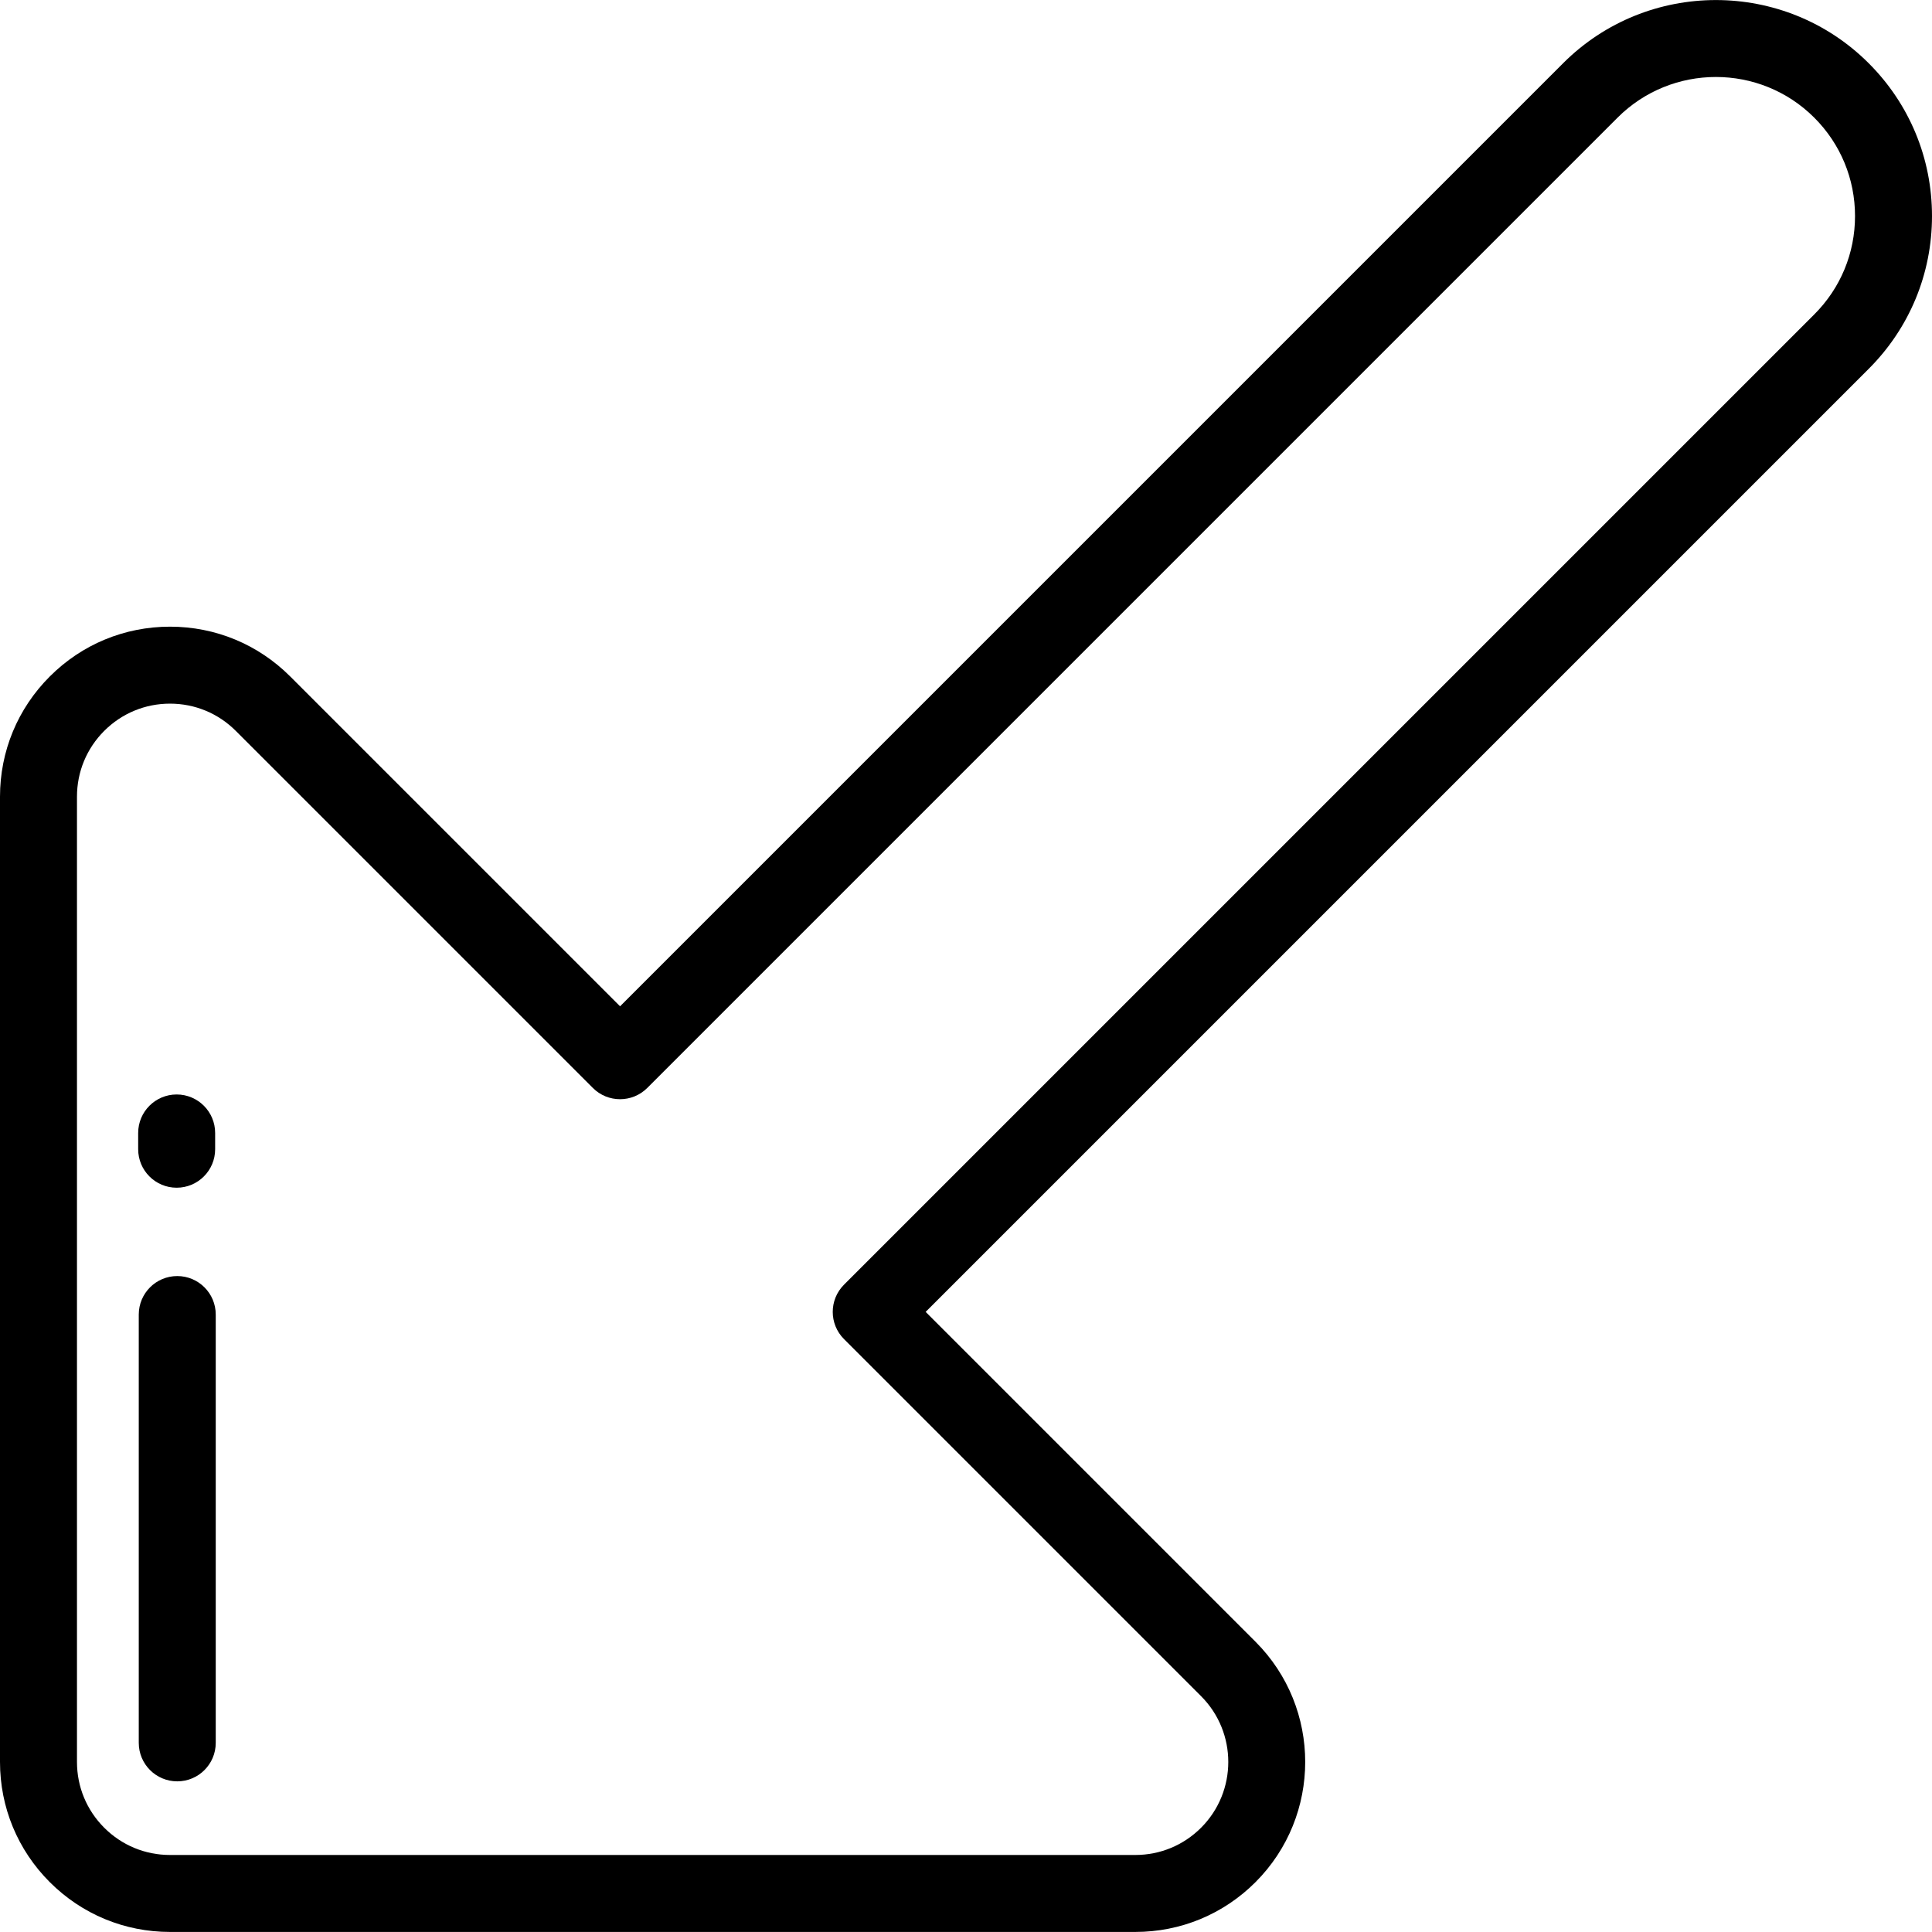 <?xml version="1.0" encoding="iso-8859-1"?>
<!-- Uploaded to: SVG Repo, www.svgrepo.com, Generator: SVG Repo Mixer Tools -->
<svg fill="#000000" height="800px" width="800px" version="1.1" id="Layer_1" xmlns="http://www.w3.org/2000/svg" xmlns:xlink="http://www.w3.org/1999/xlink" 
	 viewBox="0 0 512 512" xml:space="preserve">
<g>
	<g>
		<path d="M512,57.253c0-15.297-5.957-29.679-16.774-40.494c-22.327-22.326-58.657-22.328-80.987,0L164.322,266.679l-87.411-87.41
			c-8.509-8.509-19.823-13.196-31.857-13.196s-23.348,4.685-31.858,13.196C4.687,187.778,0,199.092,0,211.125v255.808
			c0,12.033,4.687,23.347,13.197,31.857c8.509,8.509,19.823,13.196,31.857,13.196h255.807c12.033,0,23.347-4.685,31.858-13.195
			c17.566-17.567,17.566-46.149,0-63.716l-87.41-87.41L495.227,97.746C506.043,86.931,512,72.549,512,57.253z M480.803,83.321
			L223.674,340.453c-3.983,3.984-3.983,10.442,0,14.425l94.622,94.622c9.614,9.613,9.614,25.255,0.001,34.868
			c-4.658,4.656-10.85,7.221-17.435,7.221H45.054c-6.586,0-12.778-2.565-17.433-7.221c-4.657-4.657-7.222-10.849-7.222-17.435
			V211.125c0-6.585,2.565-12.777,7.222-17.433c4.656-4.657,10.848-7.221,17.433-7.221c6.585,0,12.777,2.564,17.434,7.222
			l94.622,94.622c3.983,3.982,10.442,3.982,14.424,0L428.664,31.183c14.376-14.375,37.765-14.374,52.138,0
			c6.964,6.964,10.799,16.222,10.799,26.07C491.602,67.101,487.767,76.359,480.803,83.321z"/>
	</g>
</g>
<g>
	<g>
		<path d="M46.816,290.046c-5.633,0-10.199,4.567-10.199,10.199v4.311c0,5.632,4.566,10.199,10.199,10.199
			c5.633,0,10.199-4.566,10.199-10.199v-4.311C57.016,294.613,52.449,290.046,46.816,290.046z"/>
	</g>
</g>
<g>
	<g>
		<path d="M46.974,338.169c-5.633,0-10.199,4.567-10.199,10.199v113.509c0,5.632,4.566,10.199,10.199,10.199
			c5.633,0,10.199-4.566,10.199-10.199V348.368C57.174,342.736,52.607,338.169,46.974,338.169z"/>
	</g>
</g>
</svg>